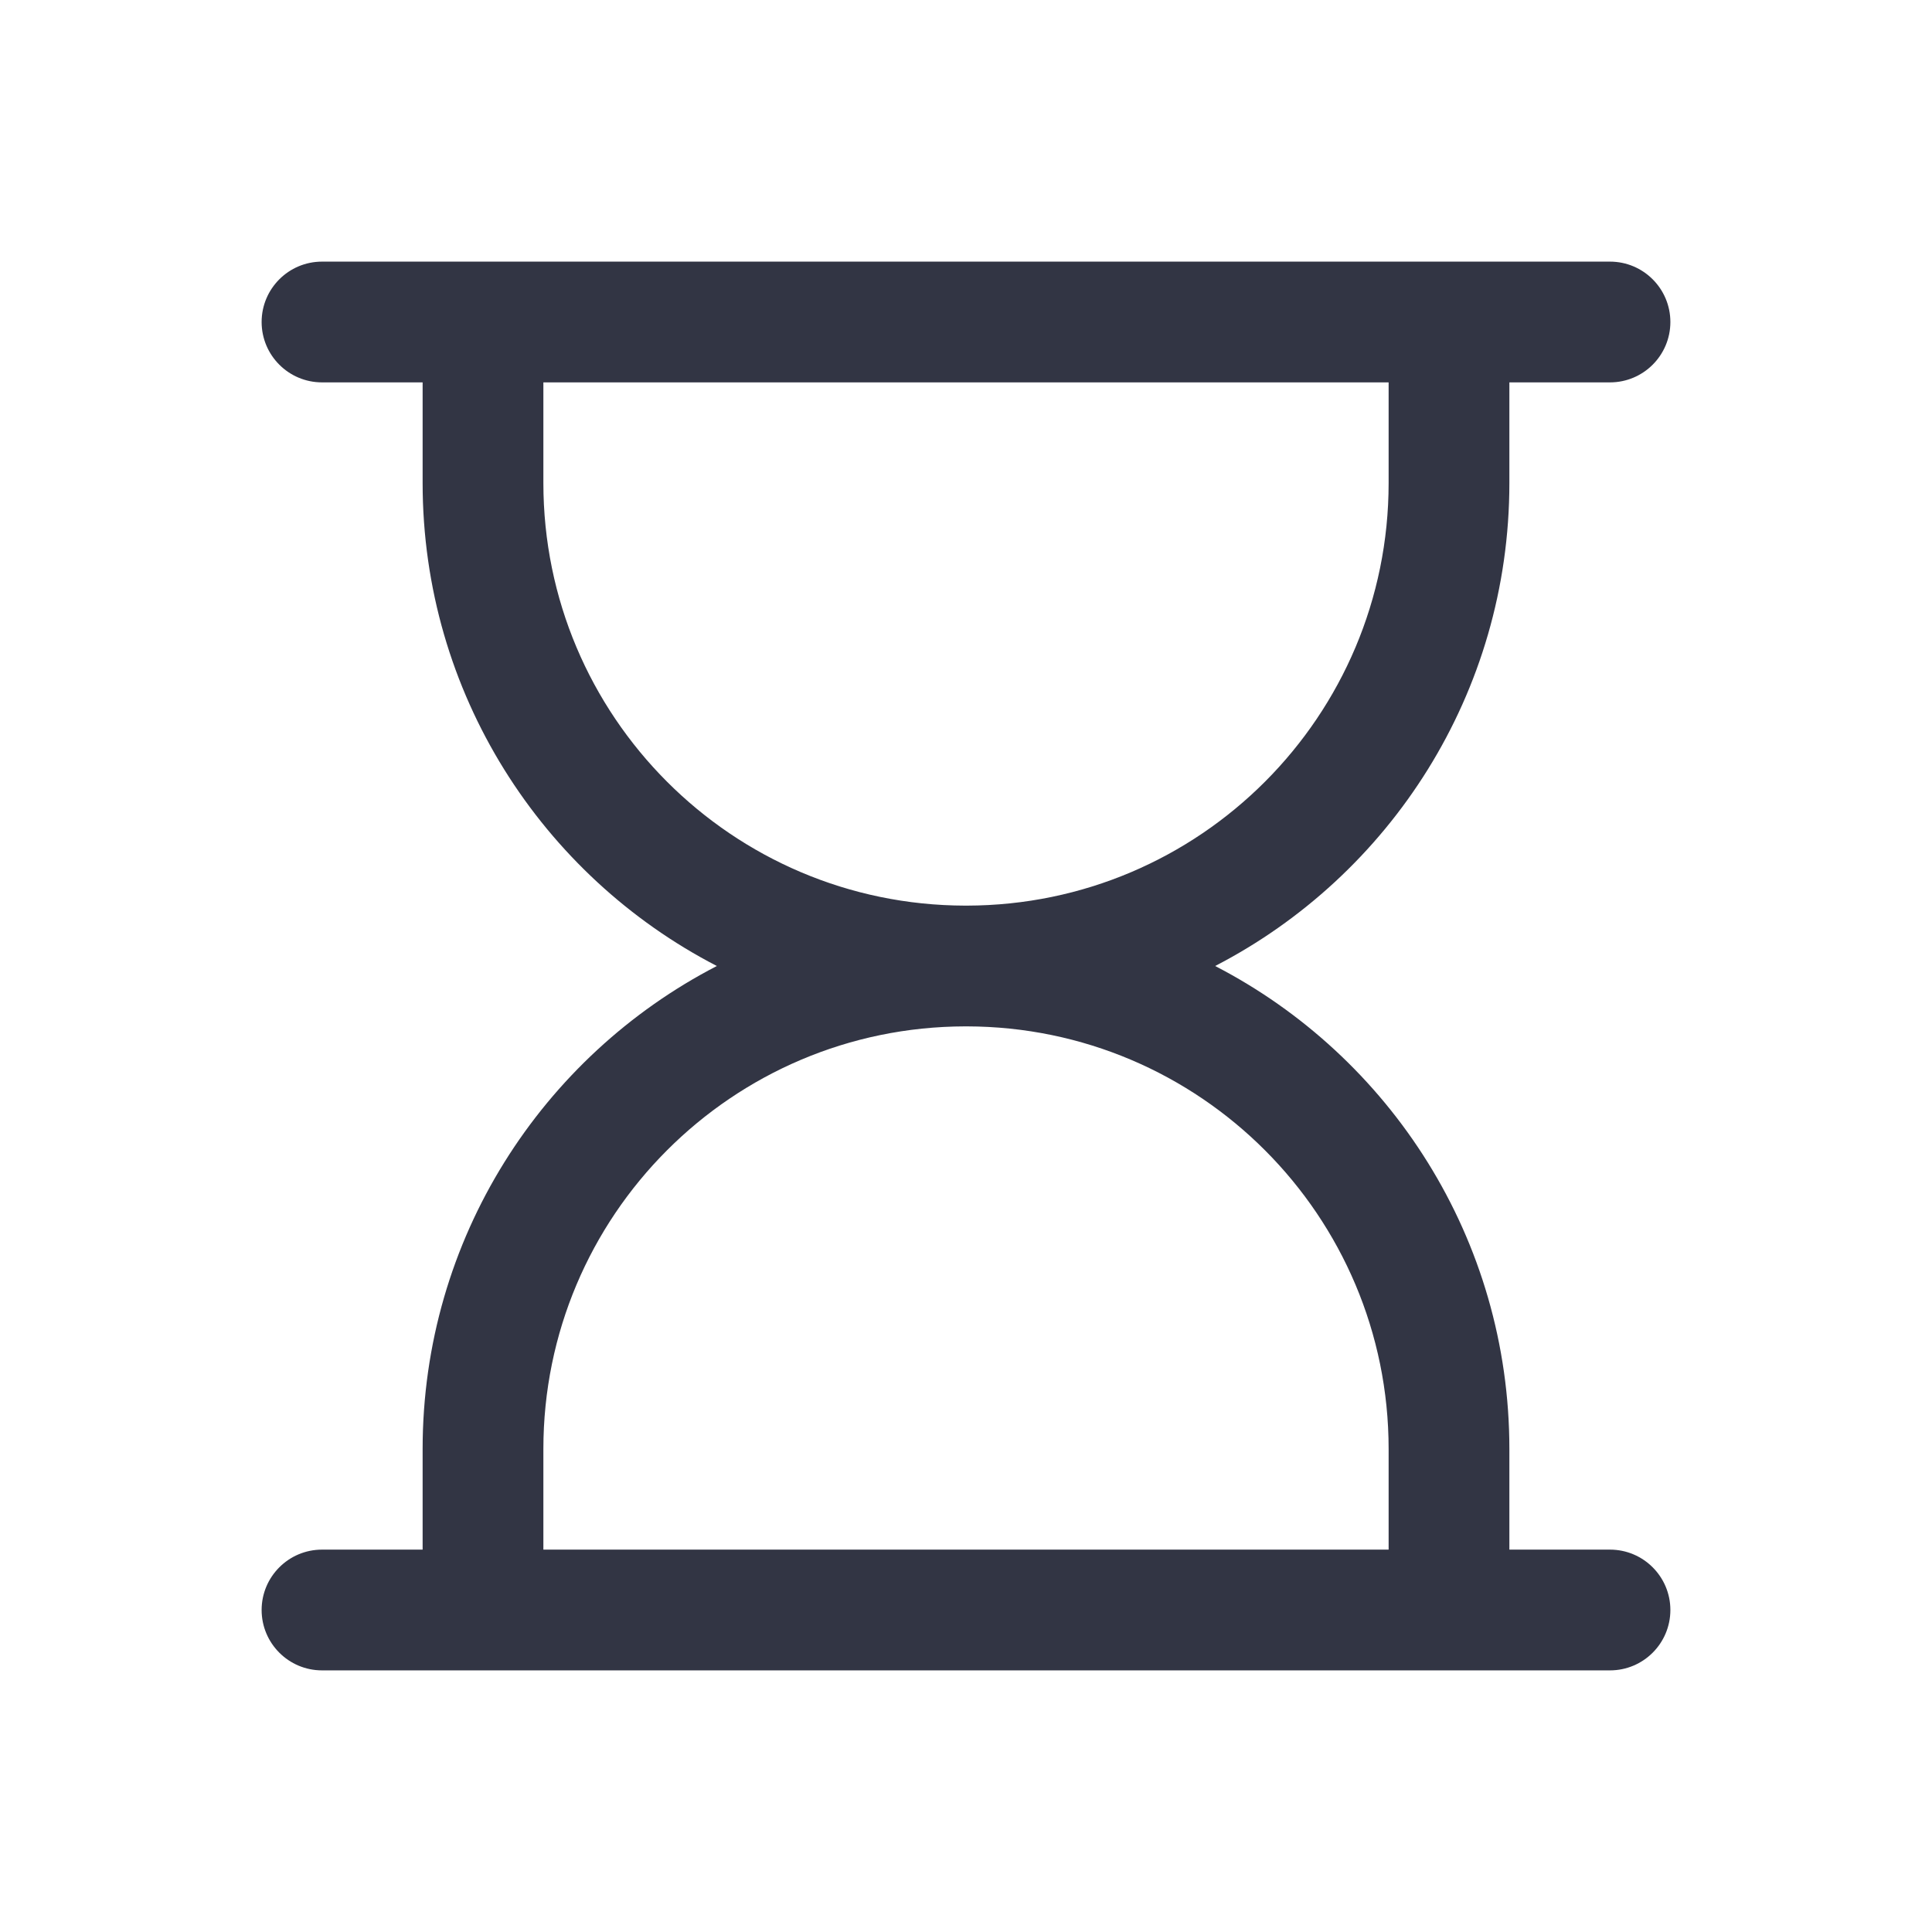 <svg width="24" height="24" viewBox="0 0 24 24" fill="none" xmlns="http://www.w3.org/2000/svg">
<path d="M4 3.25C3.586 3.25 3.25 3.586 3.25 4C3.25 4.414 3.586 4.75 4 4.75H5.25V6C5.25 8.612 6.734 10.878 8.905 12C6.734 13.122 5.25 15.388 5.25 18L5.25 19.25H4C3.586 19.25 3.25 19.586 3.25 20C3.25 20.414 3.586 20.75 4 20.75L20 20.75C20.414 20.75 20.75 20.414 20.75 20C20.75 19.586 20.414 19.25 20 19.25H18.75V18C18.75 15.388 17.266 13.122 15.095 12C17.266 10.878 18.75 8.612 18.75 6V4.75H20C20.414 4.75 20.75 4.414 20.75 4C20.75 3.586 20.414 3.25 20 3.25H4ZM11.99 12.75C11.993 12.75 11.997 12.75 12 12.75C12.003 12.75 12.007 12.75 12.01 12.75C14.905 12.755 17.25 15.104 17.25 18V19.25L6.75 19.25L6.75 18C6.75 15.104 9.095 12.755 11.99 12.75ZM12.01 11.25C12.007 11.25 12.003 11.25 12 11.25C11.997 11.25 11.993 11.25 11.99 11.25C9.095 11.245 6.75 8.896 6.75 6V4.75H17.25V6C17.25 8.896 14.905 11.245 12.01 11.25Z" fill="#323544"/>
</svg>

